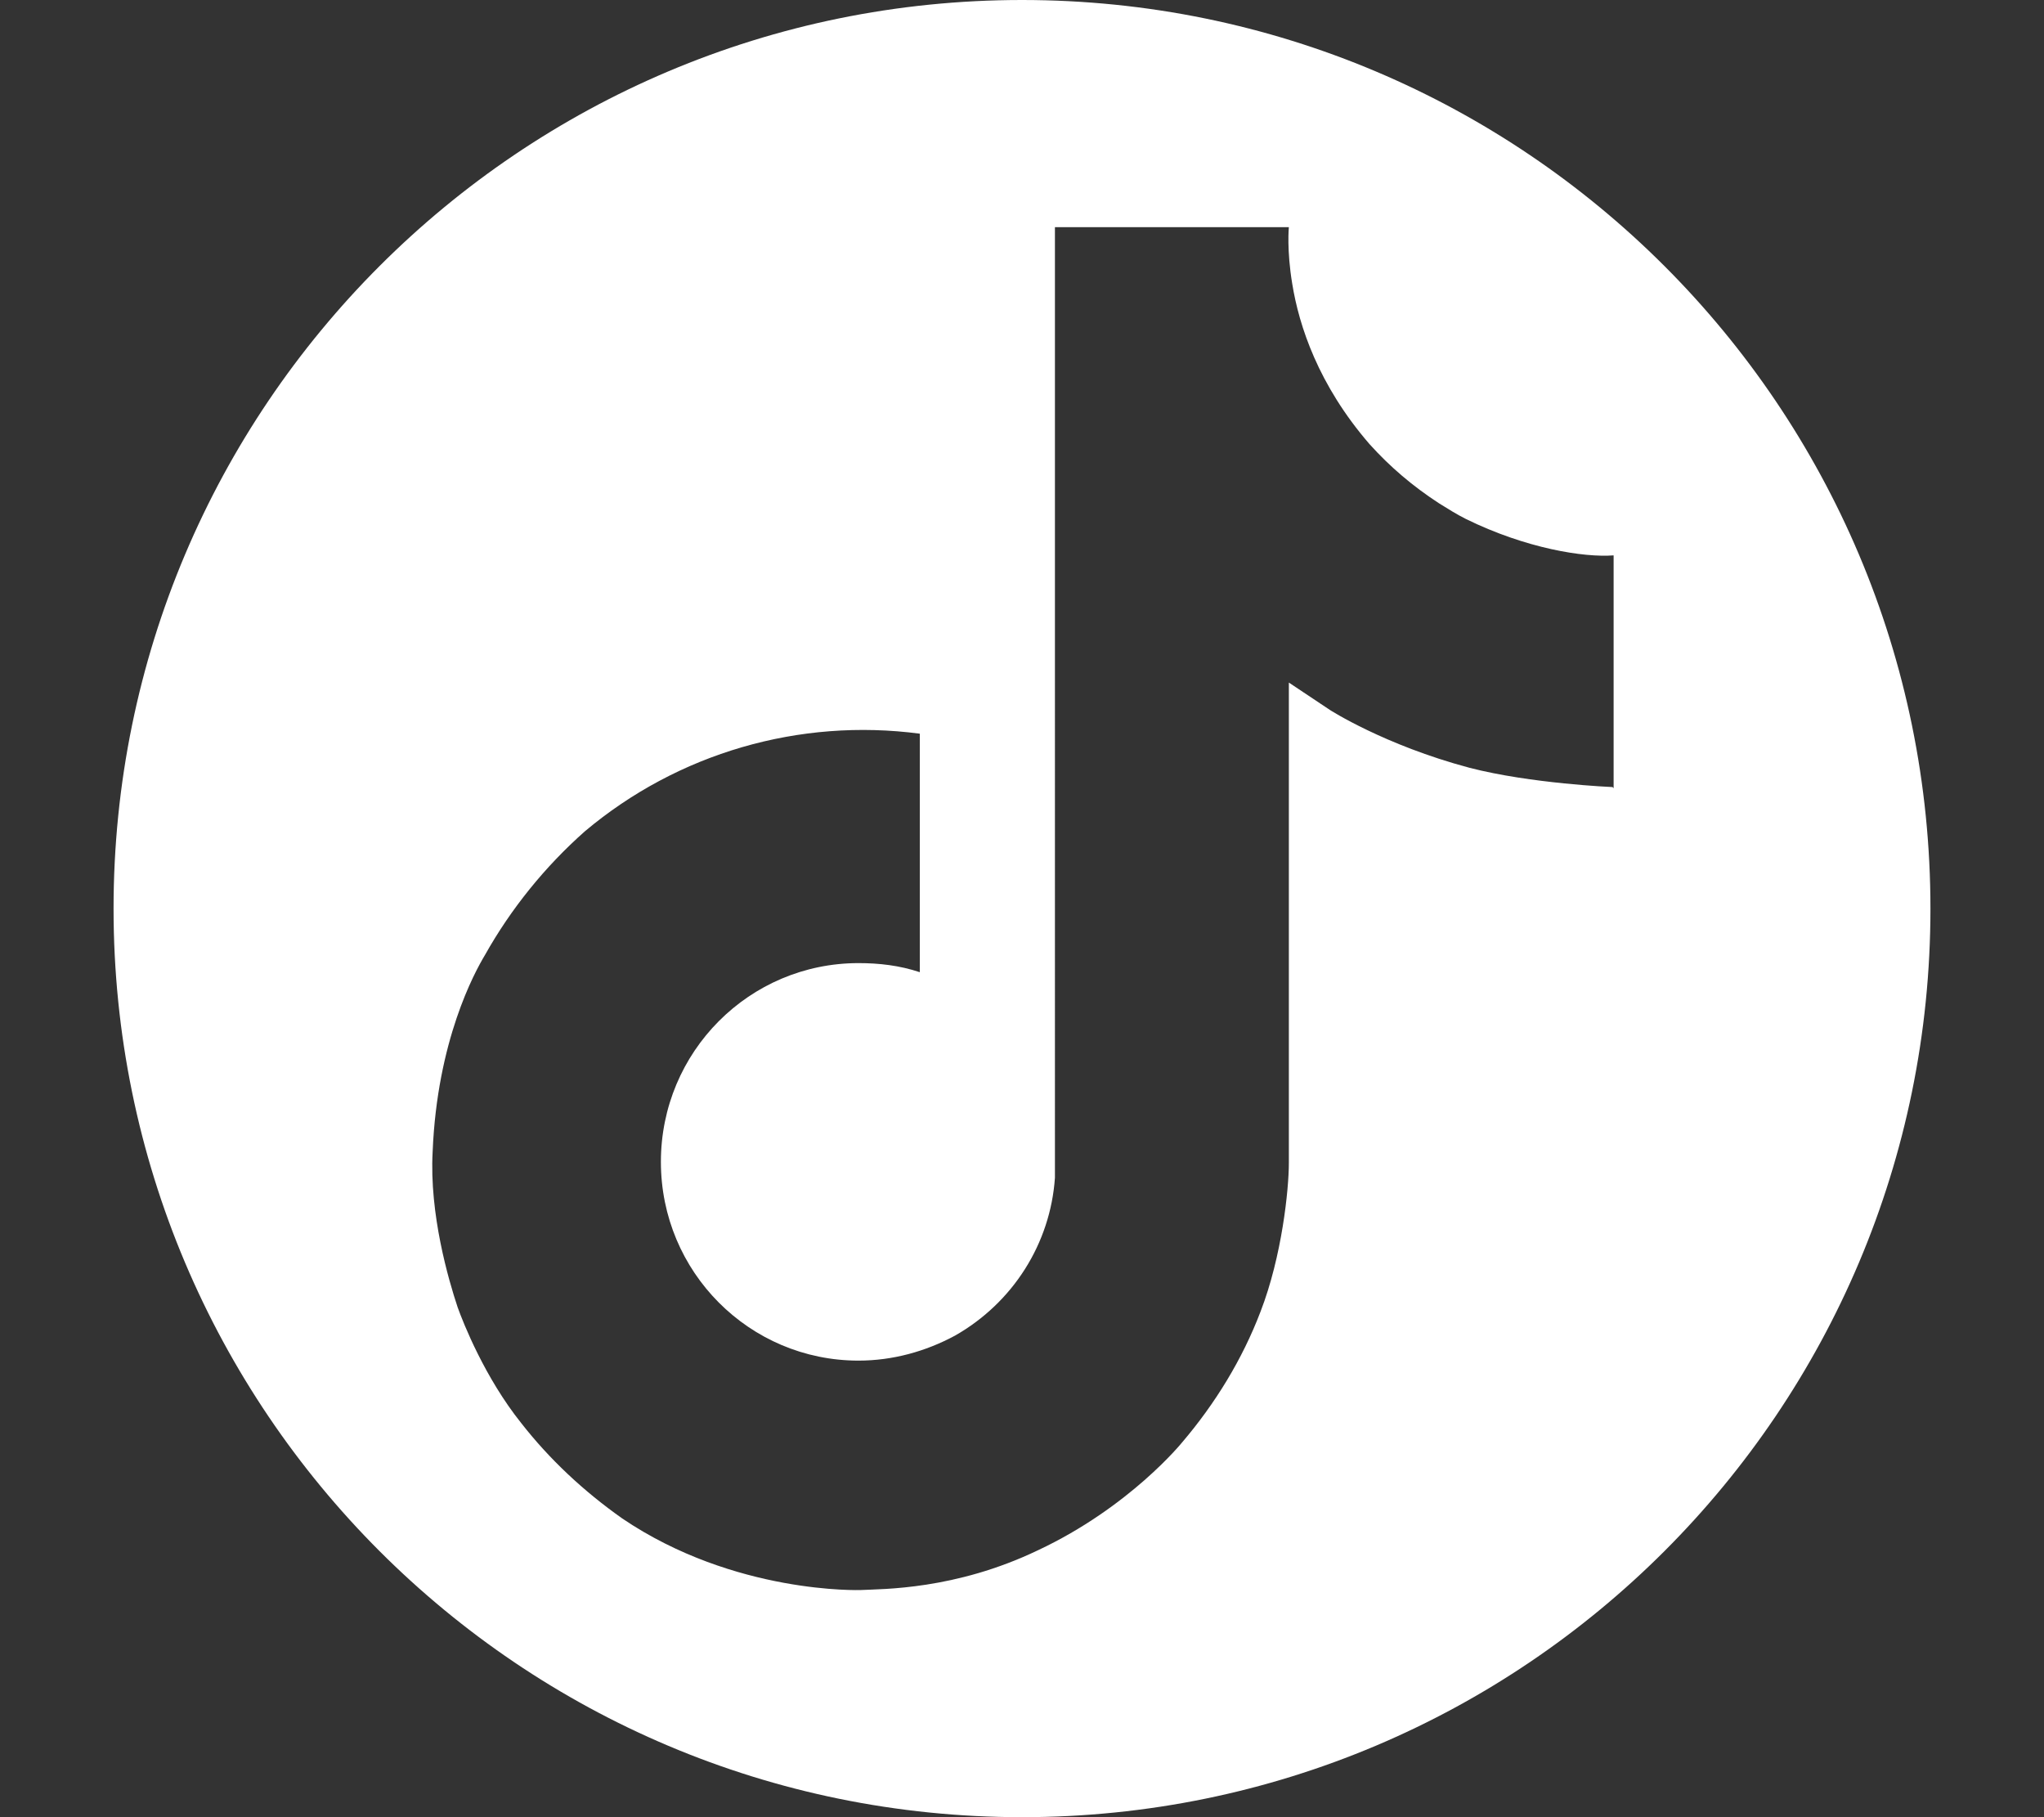 <svg width="18" height="16" xmlns="http://www.w3.org/2000/svg" viewBox="0 0 18 16"><rect x="0" y="0" width="18" height="16" fill="#333333" stroke="none"/><path fill="white" fill-rule="evenodd" d="M9,0C4.58,0,1,3.58,1,8s3.58,8,8,8,8-3.58,8-8S13.42,0,9,0ZM14.2,6.93s-.72-.03-1.26-.17c-.75-.2-1.23-.51-1.23-.51,0,0-.33-.22-.36-.24v4.23c0,.23-.06.82-.25,1.31-.16.42-.4.81-.69,1.15,0,0-.46.57-1.27.95-.73.35-1.37.34-1.56.35,0,0-1.11.04-2.1-.63h0s0,0,0,0c-.34-.24-.64-.52-.89-.84-.32-.4-.51-.88-.56-1.02h0c-.08-.24-.25-.82-.22-1.37.04-.98.37-1.58.46-1.73.23-.41.53-.78.88-1.09.82-.69,1.89-1,2.95-.86v2.1c-.18-.06-.36-.08-.54-.08-.96,0-1.74.78-1.74,1.75s.78,1.75,1.74,1.75c.3,0,.59-.08.85-.22.51-.29.84-.81.88-1.39h0s0-.02,0-.02c0-.01,0-.03,0-.04,0-.1,0-.21,0-.32V2h2.06s-.02.2.03.5h0c.06.37.23.89.68,1.41.18.2.38.37.61.52.08.05.16.1.24.14.53.26,1.04.34,1.3.32v2.05Z"/></svg>